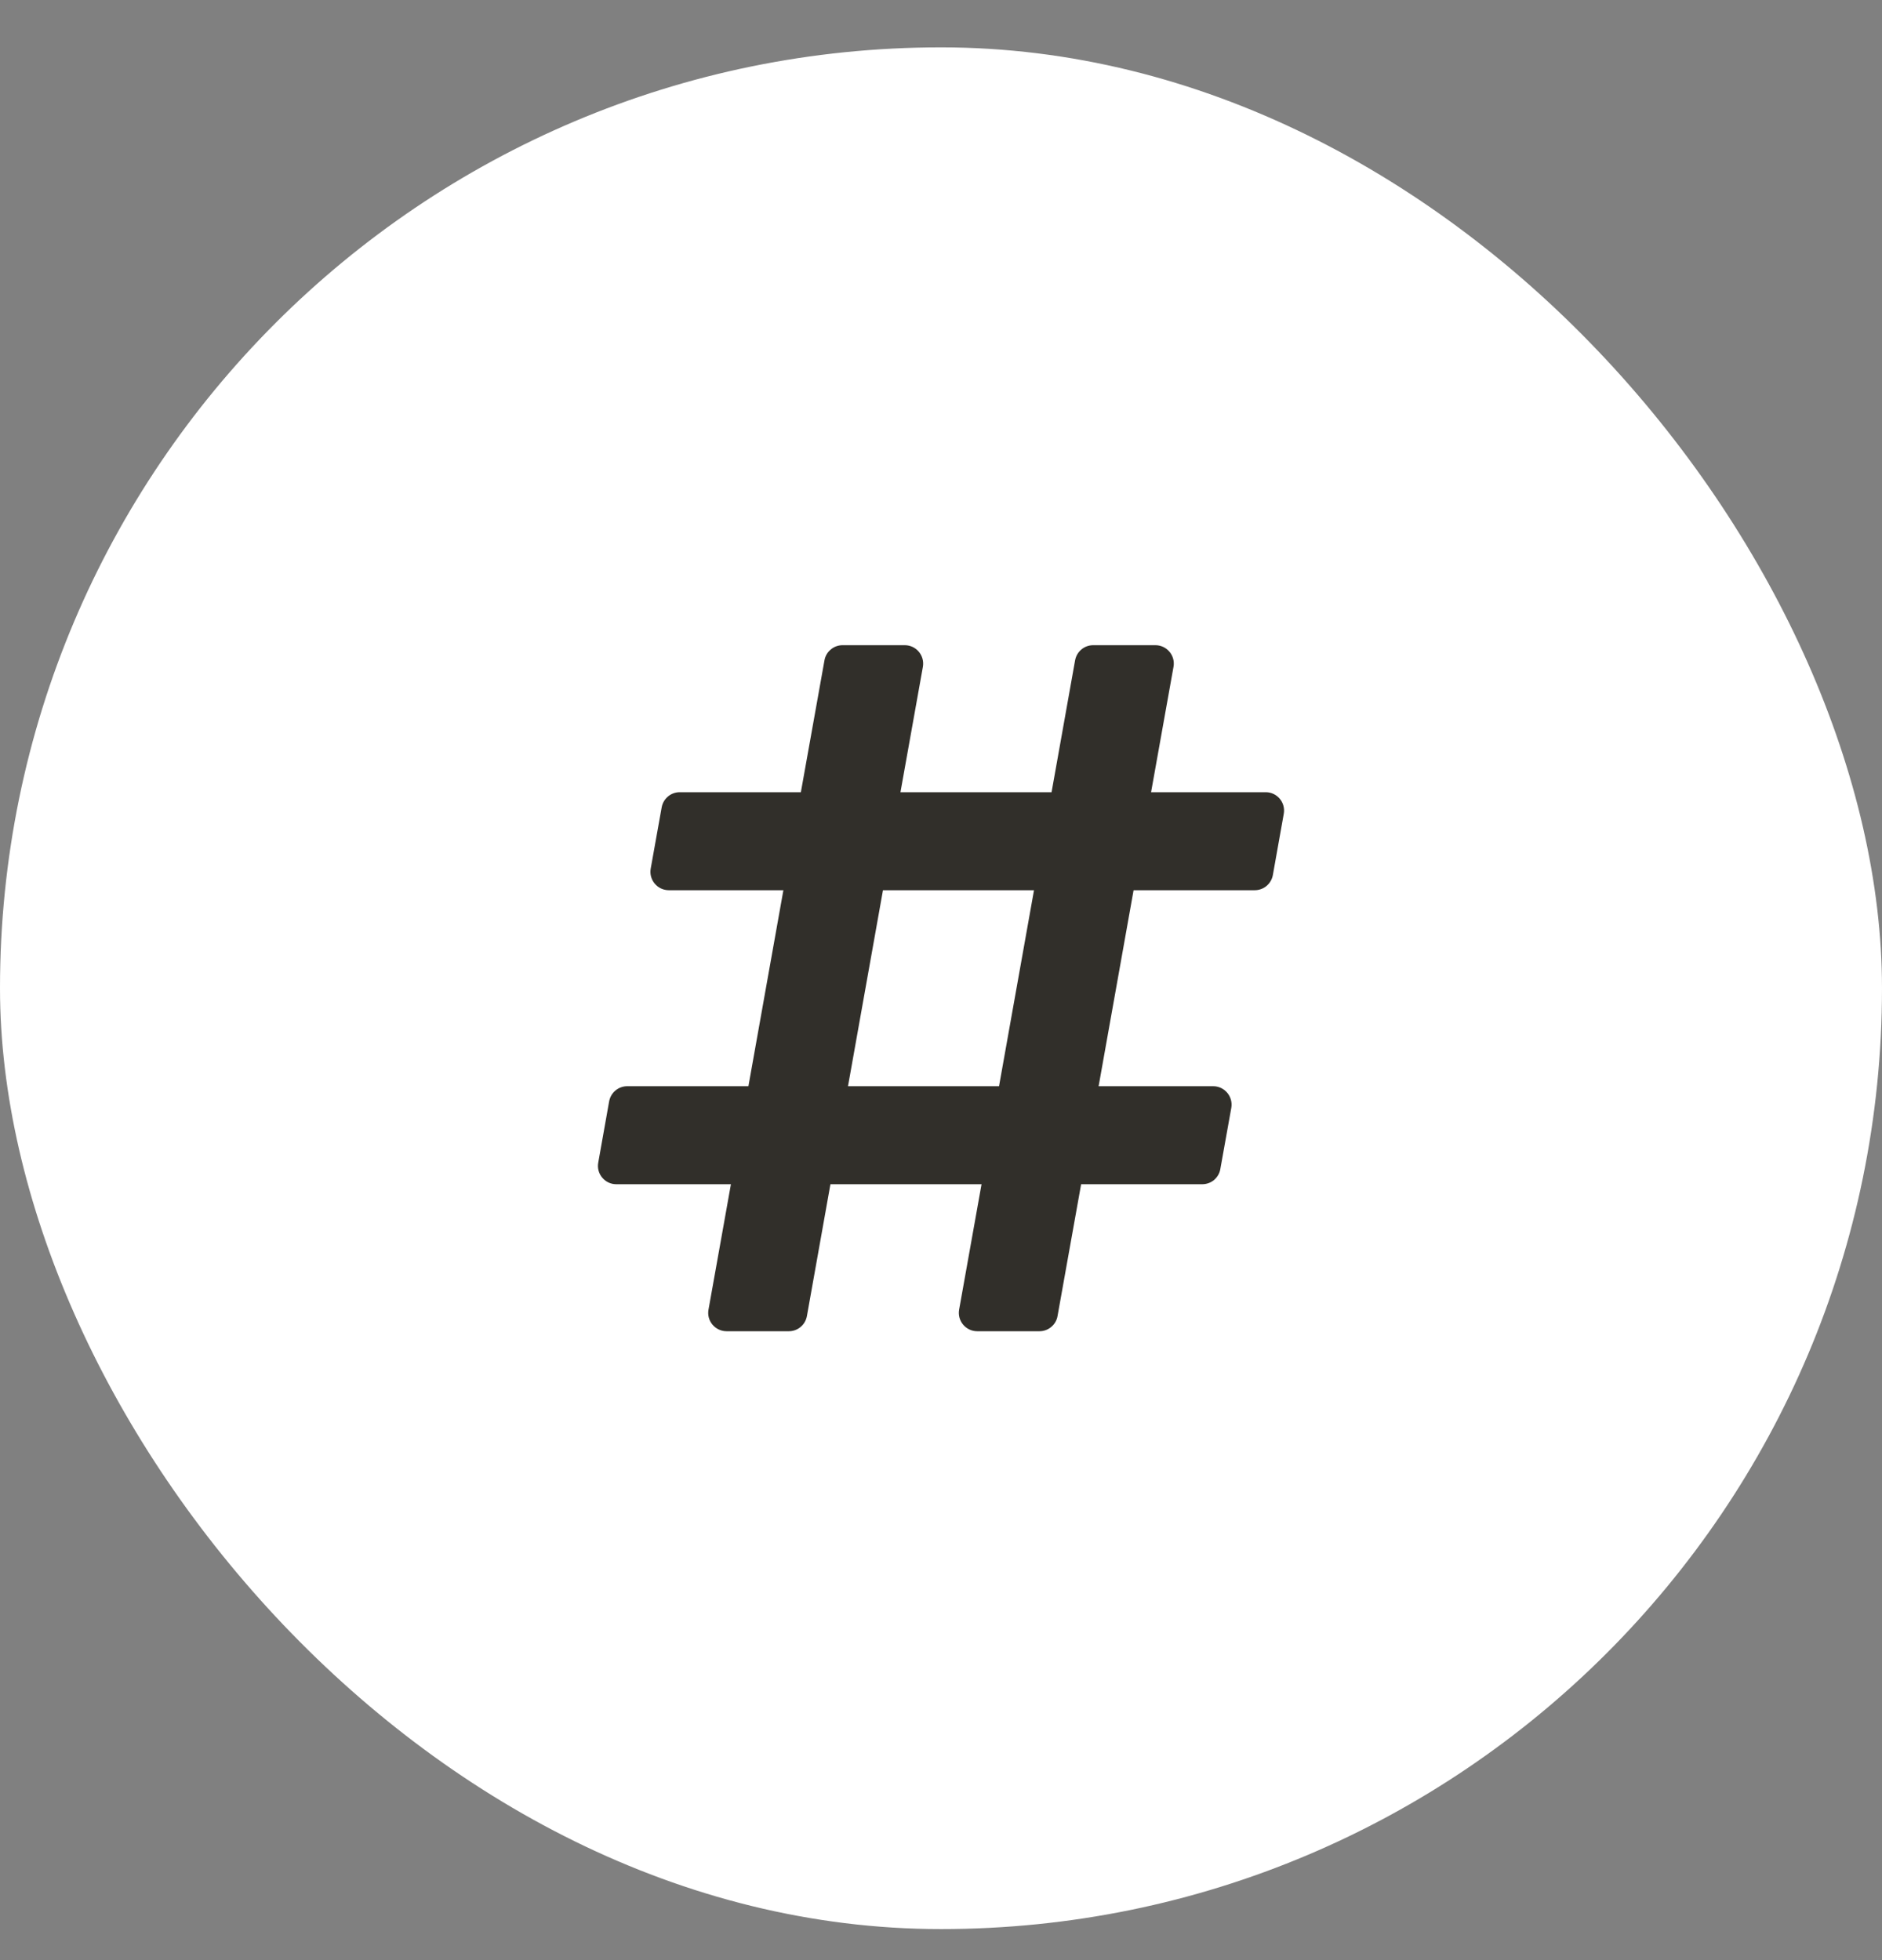 <?xml version="1.0" encoding="UTF-8"?>
<svg xmlns="http://www.w3.org/2000/svg" width="24" height="25" viewBox="0 0 24 25" fill="none">
  <rect x="0" y="0" width="24" height="25" fill="#808080" stroke="none"/>
  <rect y="0.604" width="24" height="24" rx="12" fill="white"></rect>
  <path d="M16.232 11.161L16.371 10.38C16.397 10.236 16.287 10.104 16.141 10.104H14.679L14.965 8.505C14.991 8.361 14.88 8.229 14.734 8.229H13.941C13.886 8.229 13.832 8.248 13.79 8.284C13.748 8.319 13.72 8.368 13.71 8.422L13.41 10.104H11.483L11.769 8.505C11.794 8.361 11.684 8.229 11.538 8.229H10.745C10.69 8.229 10.636 8.248 10.594 8.284C10.552 8.319 10.523 8.368 10.514 8.422L10.213 10.104H8.669C8.614 10.104 8.56 10.123 8.518 10.159C8.476 10.194 8.448 10.243 8.438 10.297L8.298 11.079C8.273 11.222 8.383 11.354 8.529 11.354H9.99L9.544 13.854H7.999C7.944 13.854 7.891 13.873 7.848 13.909C7.806 13.944 7.778 13.993 7.768 14.047L7.629 14.829C7.603 14.972 7.714 15.104 7.859 15.104H9.321L9.035 16.704C9.009 16.847 9.12 16.979 9.266 16.979H10.059C10.114 16.979 10.168 16.96 10.21 16.924C10.252 16.889 10.28 16.84 10.29 16.786L10.59 15.104H12.517L12.231 16.704C12.206 16.847 12.316 16.979 12.462 16.979H13.255C13.31 16.979 13.364 16.96 13.406 16.924C13.448 16.889 13.477 16.84 13.486 16.786L13.787 15.104H15.331C15.386 15.104 15.44 15.085 15.482 15.05C15.524 15.014 15.553 14.965 15.562 14.911L15.702 14.13C15.727 13.986 15.617 13.854 15.471 13.854H14.01L14.456 11.354H16.001C16.056 11.354 16.109 11.335 16.151 11.3C16.194 11.264 16.222 11.215 16.232 11.161ZM12.74 13.854H10.814L11.26 11.354H13.186L12.74 13.854Z" fill="#312F2A"></path>
</svg>
